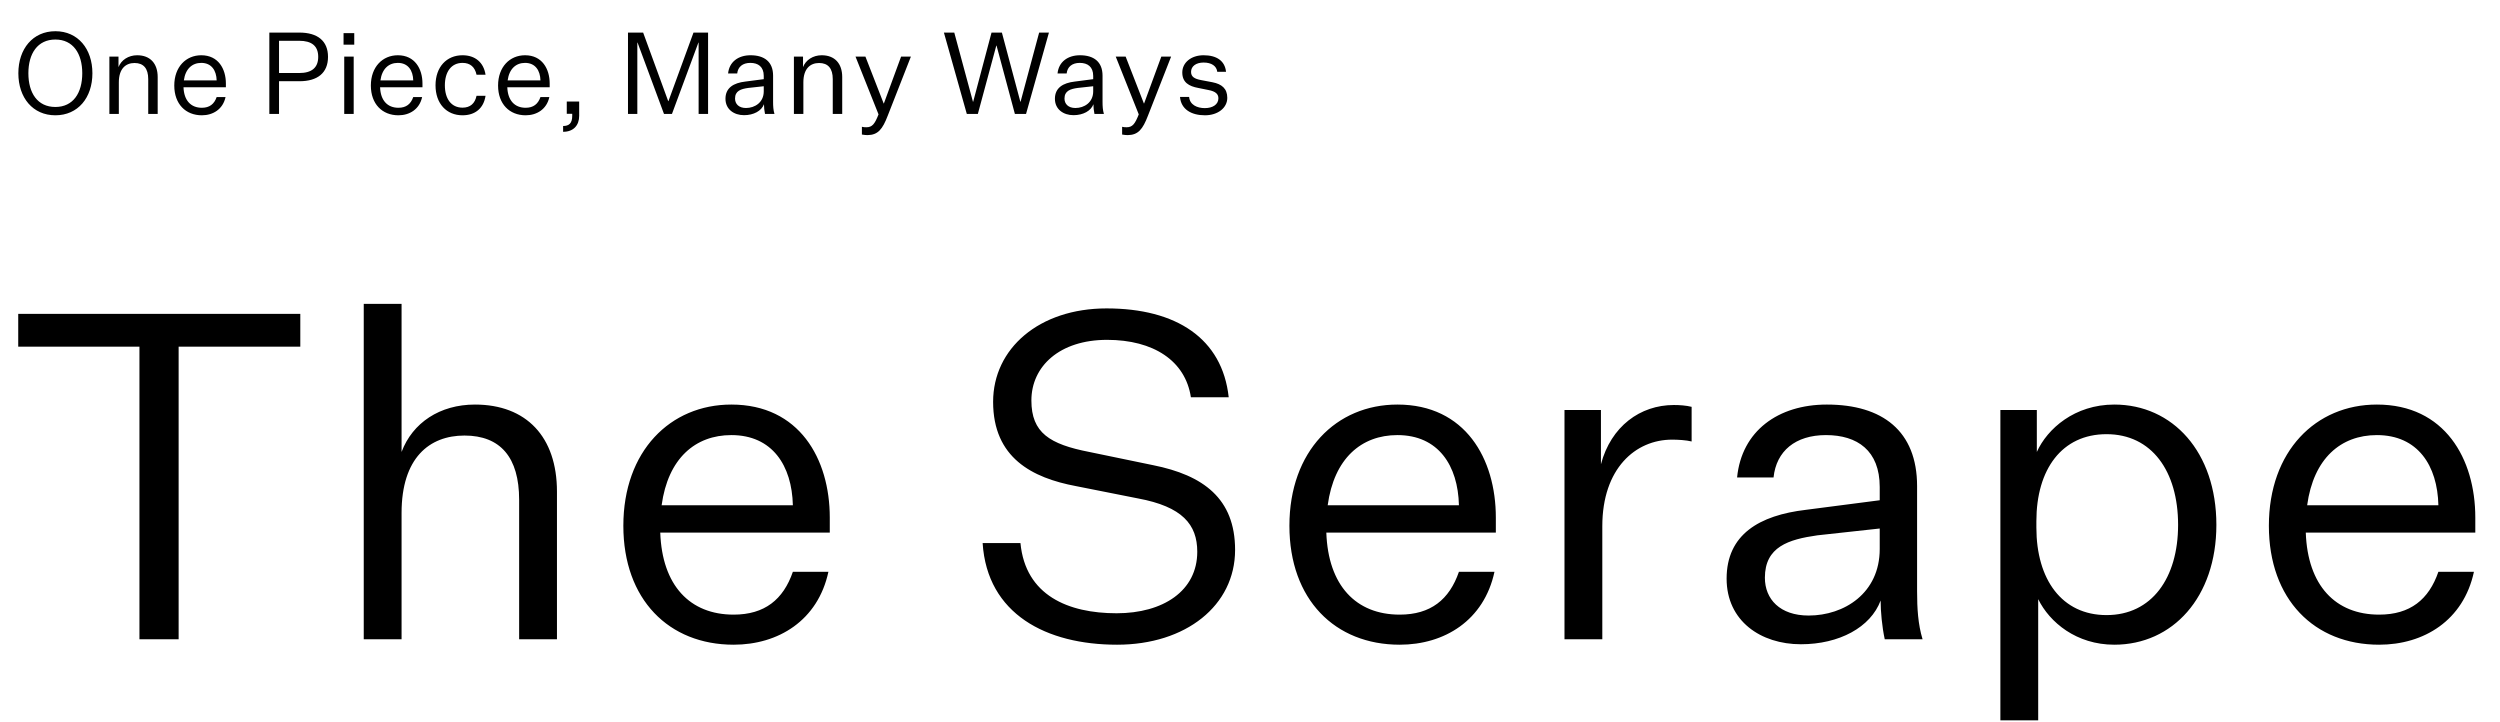 <svg width="395" height="114" viewBox="0 0 395 114" fill="none" xmlns="http://www.w3.org/2000/svg">
<path d="M22.032 101V54.776H2.88V49.592H47.448V54.776H28.224V101H22.032ZM63.448 71.408C65.176 66.8 69.496 63.92 75.04 63.92C83.176 63.92 88 69.032 88 77.672V101H82.024V78.968C82.024 72.272 79.072 68.816 73.384 68.816C67.84 68.816 63.448 72.344 63.448 81.056V101H57.472V48.008H63.448V71.408ZM130.889 90.344C129.233 98.048 122.969 101.864 115.913 101.864C105.689 101.864 98.489 94.736 98.489 83.072C98.489 71.264 105.905 63.92 115.553 63.92C126.281 63.92 131.105 72.488 131.105 81.776V84.152H104.321C104.609 92.504 109.001 97.112 115.913 97.112C120.809 97.112 123.761 94.736 125.273 90.344H130.889ZM115.553 68.744C109.865 68.744 105.545 72.416 104.537 79.832H125.273C125.129 73.568 122.033 68.744 115.553 68.744ZM155.256 85.808H161.232C162.024 94.088 168.792 96.896 176.424 96.896C183.768 96.896 189.168 93.368 189.168 87.176C189.168 82.856 186.792 80.048 179.808 78.752L170.016 76.808C163.104 75.512 156.912 72.344 156.912 63.488C156.912 55.064 164.184 48.728 174.84 48.728C185.856 48.728 193.128 53.48 194.136 62.768H188.16C187.296 57.008 182.256 53.696 174.912 53.696C167.424 53.696 162.96 57.872 162.96 63.272C162.96 68.384 165.84 70.184 172.104 71.408L182.184 73.496C190.104 75.08 195.144 78.752 195.144 86.888C195.144 95.672 187.368 101.864 176.496 101.864C165.336 101.864 155.976 97.04 155.256 85.808ZM236.127 90.344C234.471 98.048 228.207 101.864 221.151 101.864C210.927 101.864 203.727 94.736 203.727 83.072C203.727 71.264 211.143 63.92 220.791 63.92C231.519 63.92 236.343 72.488 236.343 81.776V84.152H209.559C209.847 92.504 214.239 97.112 221.151 97.112C226.047 97.112 228.999 94.736 230.511 90.344H236.127ZM220.791 68.744C215.103 68.744 210.783 72.416 209.775 79.832H230.511C230.367 73.568 227.271 68.744 220.791 68.744ZM267.277 64.28V69.752C266.413 69.536 265.117 69.464 264.181 69.464C258.421 69.464 253.165 74 253.165 83.144V101H247.189V64.784H252.949V73.352C254.533 67.376 259.141 63.992 264.469 63.992C265.405 63.992 266.413 64.064 267.277 64.28ZM297.788 101C297.356 98.984 297.14 96.608 297.14 94.88C295.556 99.128 290.588 101.792 284.54 101.792C278.204 101.792 272.804 98.12 272.804 91.424C272.804 84.44 277.988 81.416 285.332 80.552L296.996 79.04V76.952C296.996 71.192 293.468 68.744 288.5 68.744C283.676 68.744 280.652 71.264 280.22 75.44H274.46C275.18 68.096 280.94 63.92 288.644 63.92C297.428 63.92 302.9 68.096 302.9 76.808V93.44C302.9 96.104 303.044 98.624 303.764 101H297.788ZM285.764 97.256C291.38 97.256 296.996 93.728 296.996 86.744V83.504L287.132 84.584C282.596 85.232 278.852 86.384 278.852 91.28C278.852 94.664 281.228 97.256 285.764 97.256ZM322.035 94.664V113.816H316.059V64.784H321.819V71.408C323.475 67.736 327.795 63.92 334.059 63.92C343.275 63.92 350.187 71.408 350.187 82.928C350.187 94.376 343.275 101.864 334.059 101.864C328.083 101.864 323.835 98.336 322.035 94.664ZM321.747 82.352V83.36C321.747 91.568 325.779 97.184 332.835 97.184C339.963 97.184 344.139 91.352 344.139 82.928C344.139 74.432 339.963 68.6 332.835 68.6C325.779 68.6 321.747 74.144 321.747 82.352ZM390.882 90.344C389.226 98.048 382.962 101.864 375.906 101.864C365.682 101.864 358.482 94.736 358.482 83.072C358.482 71.264 365.898 63.92 375.546 63.92C386.274 63.92 391.098 72.488 391.098 81.776V84.152H364.314C364.602 92.504 368.994 97.112 375.906 97.112C380.802 97.112 383.754 94.736 385.266 90.344H390.882ZM375.546 68.744C369.858 68.744 365.538 72.416 364.53 79.832H385.266C385.122 73.568 382.026 68.744 375.546 68.744Z" fill="black"/>
<path d="M14.6 11.574C14.6 15.444 12.314 18.216 8.75 18.216C5.186 18.216 2.9 15.444 2.9 11.574C2.9 7.722 5.186 4.932 8.75 4.932C12.314 4.932 14.6 7.722 14.6 11.574ZM12.998 11.574C12.998 8.478 11.558 6.246 8.75 6.246C5.924 6.246 4.484 8.478 4.484 11.574C4.484 14.688 5.924 16.902 8.75 16.902C11.558 16.902 12.998 14.688 12.998 11.574ZM18.722 8.946V10.602C19.154 9.486 20.288 8.73 21.674 8.73C23.708 8.73 24.914 10.008 24.914 12.168V18H23.42V12.492C23.42 10.818 22.682 9.954 21.26 9.954C19.874 9.954 18.776 10.836 18.776 13.014V18H17.282V8.946H18.722ZM35.636 15.336C35.222 17.262 33.656 18.216 31.892 18.216C29.336 18.216 27.536 16.434 27.536 13.518C27.536 10.566 29.39 8.73 31.802 8.73C34.484 8.73 35.69 10.872 35.69 13.194V13.788H28.994C29.066 15.876 30.164 17.028 31.892 17.028C33.116 17.028 33.854 16.434 34.232 15.336H35.636ZM31.802 9.936C30.38 9.936 29.3 10.854 29.048 12.708H34.232C34.196 11.142 33.422 9.936 31.802 9.936ZM47.326 12.834H44.086V18H42.556V5.148H47.308C50.17 5.148 51.826 6.462 51.826 8.982C51.826 11.52 50.17 12.834 47.326 12.834ZM44.086 11.538H47.272C49.216 11.538 50.278 10.728 50.278 8.982C50.278 7.236 49.216 6.444 47.272 6.444H44.086V11.538ZM54.281 7.056V5.238H55.973V7.056H54.281ZM54.389 18V8.946H55.883V18H54.389ZM66.696 15.336C66.282 17.262 64.716 18.216 62.952 18.216C60.396 18.216 58.596 16.434 58.596 13.518C58.596 10.566 60.45 8.73 62.862 8.73C65.544 8.73 66.75 10.872 66.75 13.194V13.788H60.054C60.126 15.876 61.224 17.028 62.952 17.028C64.176 17.028 64.914 16.434 65.292 15.336H66.696ZM62.862 9.936C61.44 9.936 60.36 10.854 60.108 12.708H65.292C65.256 11.142 64.482 9.936 62.862 9.936ZM68.813 13.482C68.813 10.584 70.559 8.73 73.079 8.73C75.095 8.73 76.427 9.882 76.715 11.808H75.293C75.041 10.602 74.303 9.936 73.079 9.936C71.297 9.936 70.289 11.358 70.289 13.482C70.289 15.606 71.297 17.01 73.079 17.01C74.303 17.01 75.041 16.344 75.293 15.138H76.715C76.427 17.082 75.095 18.216 73.079 18.216C70.559 18.216 68.813 16.38 68.813 13.482ZM86.796 15.336C86.382 17.262 84.816 18.216 83.052 18.216C80.496 18.216 78.696 16.434 78.696 13.518C78.696 10.566 80.55 8.73 82.962 8.73C85.644 8.73 86.85 10.872 86.85 13.194V13.788H80.154C80.226 15.876 81.324 17.028 83.052 17.028C84.276 17.028 85.014 16.434 85.392 15.336H86.796ZM82.962 9.936C81.54 9.936 80.46 10.854 80.208 12.708H85.392C85.356 11.142 84.582 9.936 82.962 9.936ZM89.549 17.982V16.038H91.51V18.306C91.51 19.8 90.611 20.826 88.972 20.826V19.908C89.891 19.908 90.412 19.494 90.412 18.306V17.982H89.549ZM106.17 18H104.91L100.734 6.732H100.698V18H99.222V5.148H101.616L105.576 15.984H105.612L109.572 5.148H111.876V18H110.382V6.732H110.346L106.17 18ZM120.87 18C120.762 17.496 120.708 16.902 120.708 16.47C120.312 17.532 119.07 18.198 117.558 18.198C115.974 18.198 114.624 17.28 114.624 15.606C114.624 13.86 115.92 13.104 117.756 12.888L120.672 12.51V11.988C120.672 10.548 119.79 9.936 118.548 9.936C117.342 9.936 116.586 10.566 116.478 11.61H115.038C115.218 9.774 116.658 8.73 118.584 8.73C120.78 8.73 122.148 9.774 122.148 11.952V16.11C122.148 16.776 122.184 17.406 122.364 18H120.87ZM117.864 17.064C119.268 17.064 120.672 16.182 120.672 14.436V13.626L118.206 13.896C117.072 14.058 116.136 14.346 116.136 15.57C116.136 16.416 116.73 17.064 117.864 17.064ZM126.878 8.946V10.602C127.31 9.486 128.444 8.73 129.83 8.73C131.864 8.73 133.07 10.008 133.07 12.168V18H131.576V12.492C131.576 10.818 130.838 9.954 129.416 9.954C128.03 9.954 126.932 10.836 126.932 13.014V18H125.438V8.946H126.878ZM138.808 18.072L135.172 8.946H136.738L139.618 16.344H139.654L142.372 8.946H143.92L140.266 18.27C139.438 20.43 138.718 21.33 137.062 21.348C136.81 21.348 136.468 21.312 136.18 21.258V20.034C136.468 20.106 136.666 20.106 136.9 20.106C137.8 20.106 138.214 19.602 138.808 18.072ZM160.351 18L157.453 7.2H157.417L154.501 18H152.755L149.137 5.148H150.775L153.727 16.074H153.763L156.661 5.148H158.299L161.215 16.074H161.251L164.185 5.148H165.733L162.115 18H160.351ZM172.923 18C172.815 17.496 172.761 16.902 172.761 16.47C172.365 17.532 171.123 18.198 169.611 18.198C168.027 18.198 166.677 17.28 166.677 15.606C166.677 13.86 167.973 13.104 169.809 12.888L172.725 12.51V11.988C172.725 10.548 171.843 9.936 170.601 9.936C169.395 9.936 168.639 10.566 168.531 11.61H167.091C167.271 9.774 168.711 8.73 170.637 8.73C172.833 8.73 174.201 9.774 174.201 11.952V16.11C174.201 16.776 174.237 17.406 174.417 18H172.923ZM169.917 17.064C171.321 17.064 172.725 16.182 172.725 14.436V13.626L170.259 13.896C169.125 14.058 168.189 14.346 168.189 15.57C168.189 16.416 168.783 17.064 169.917 17.064ZM179.923 18.072L176.287 8.946H177.853L180.733 16.344H180.769L183.487 8.946H185.035L181.381 18.27C180.553 20.43 179.833 21.33 178.177 21.348C177.925 21.348 177.583 21.312 177.295 21.258V20.034C177.583 20.106 177.781 20.106 178.015 20.106C178.915 20.106 179.329 19.602 179.923 18.072ZM186.441 15.318H187.881C187.989 16.56 189.141 17.082 190.365 17.082C191.607 17.082 192.507 16.506 192.507 15.534C192.507 14.868 192.075 14.436 190.923 14.22L189.321 13.896C187.863 13.626 186.801 13.032 186.801 11.448C186.801 9.918 188.169 8.73 190.167 8.73C192.255 8.73 193.533 9.63 193.713 11.34H192.327C192.219 10.422 191.409 9.882 190.167 9.882C188.961 9.882 188.187 10.476 188.187 11.358C188.187 12.132 188.727 12.456 189.771 12.654L191.571 12.996C193.047 13.284 193.911 14.004 193.911 15.462C193.911 17.046 192.417 18.216 190.383 18.216C188.223 18.216 186.603 17.262 186.441 15.318Z" fill="black"/>
</svg>
